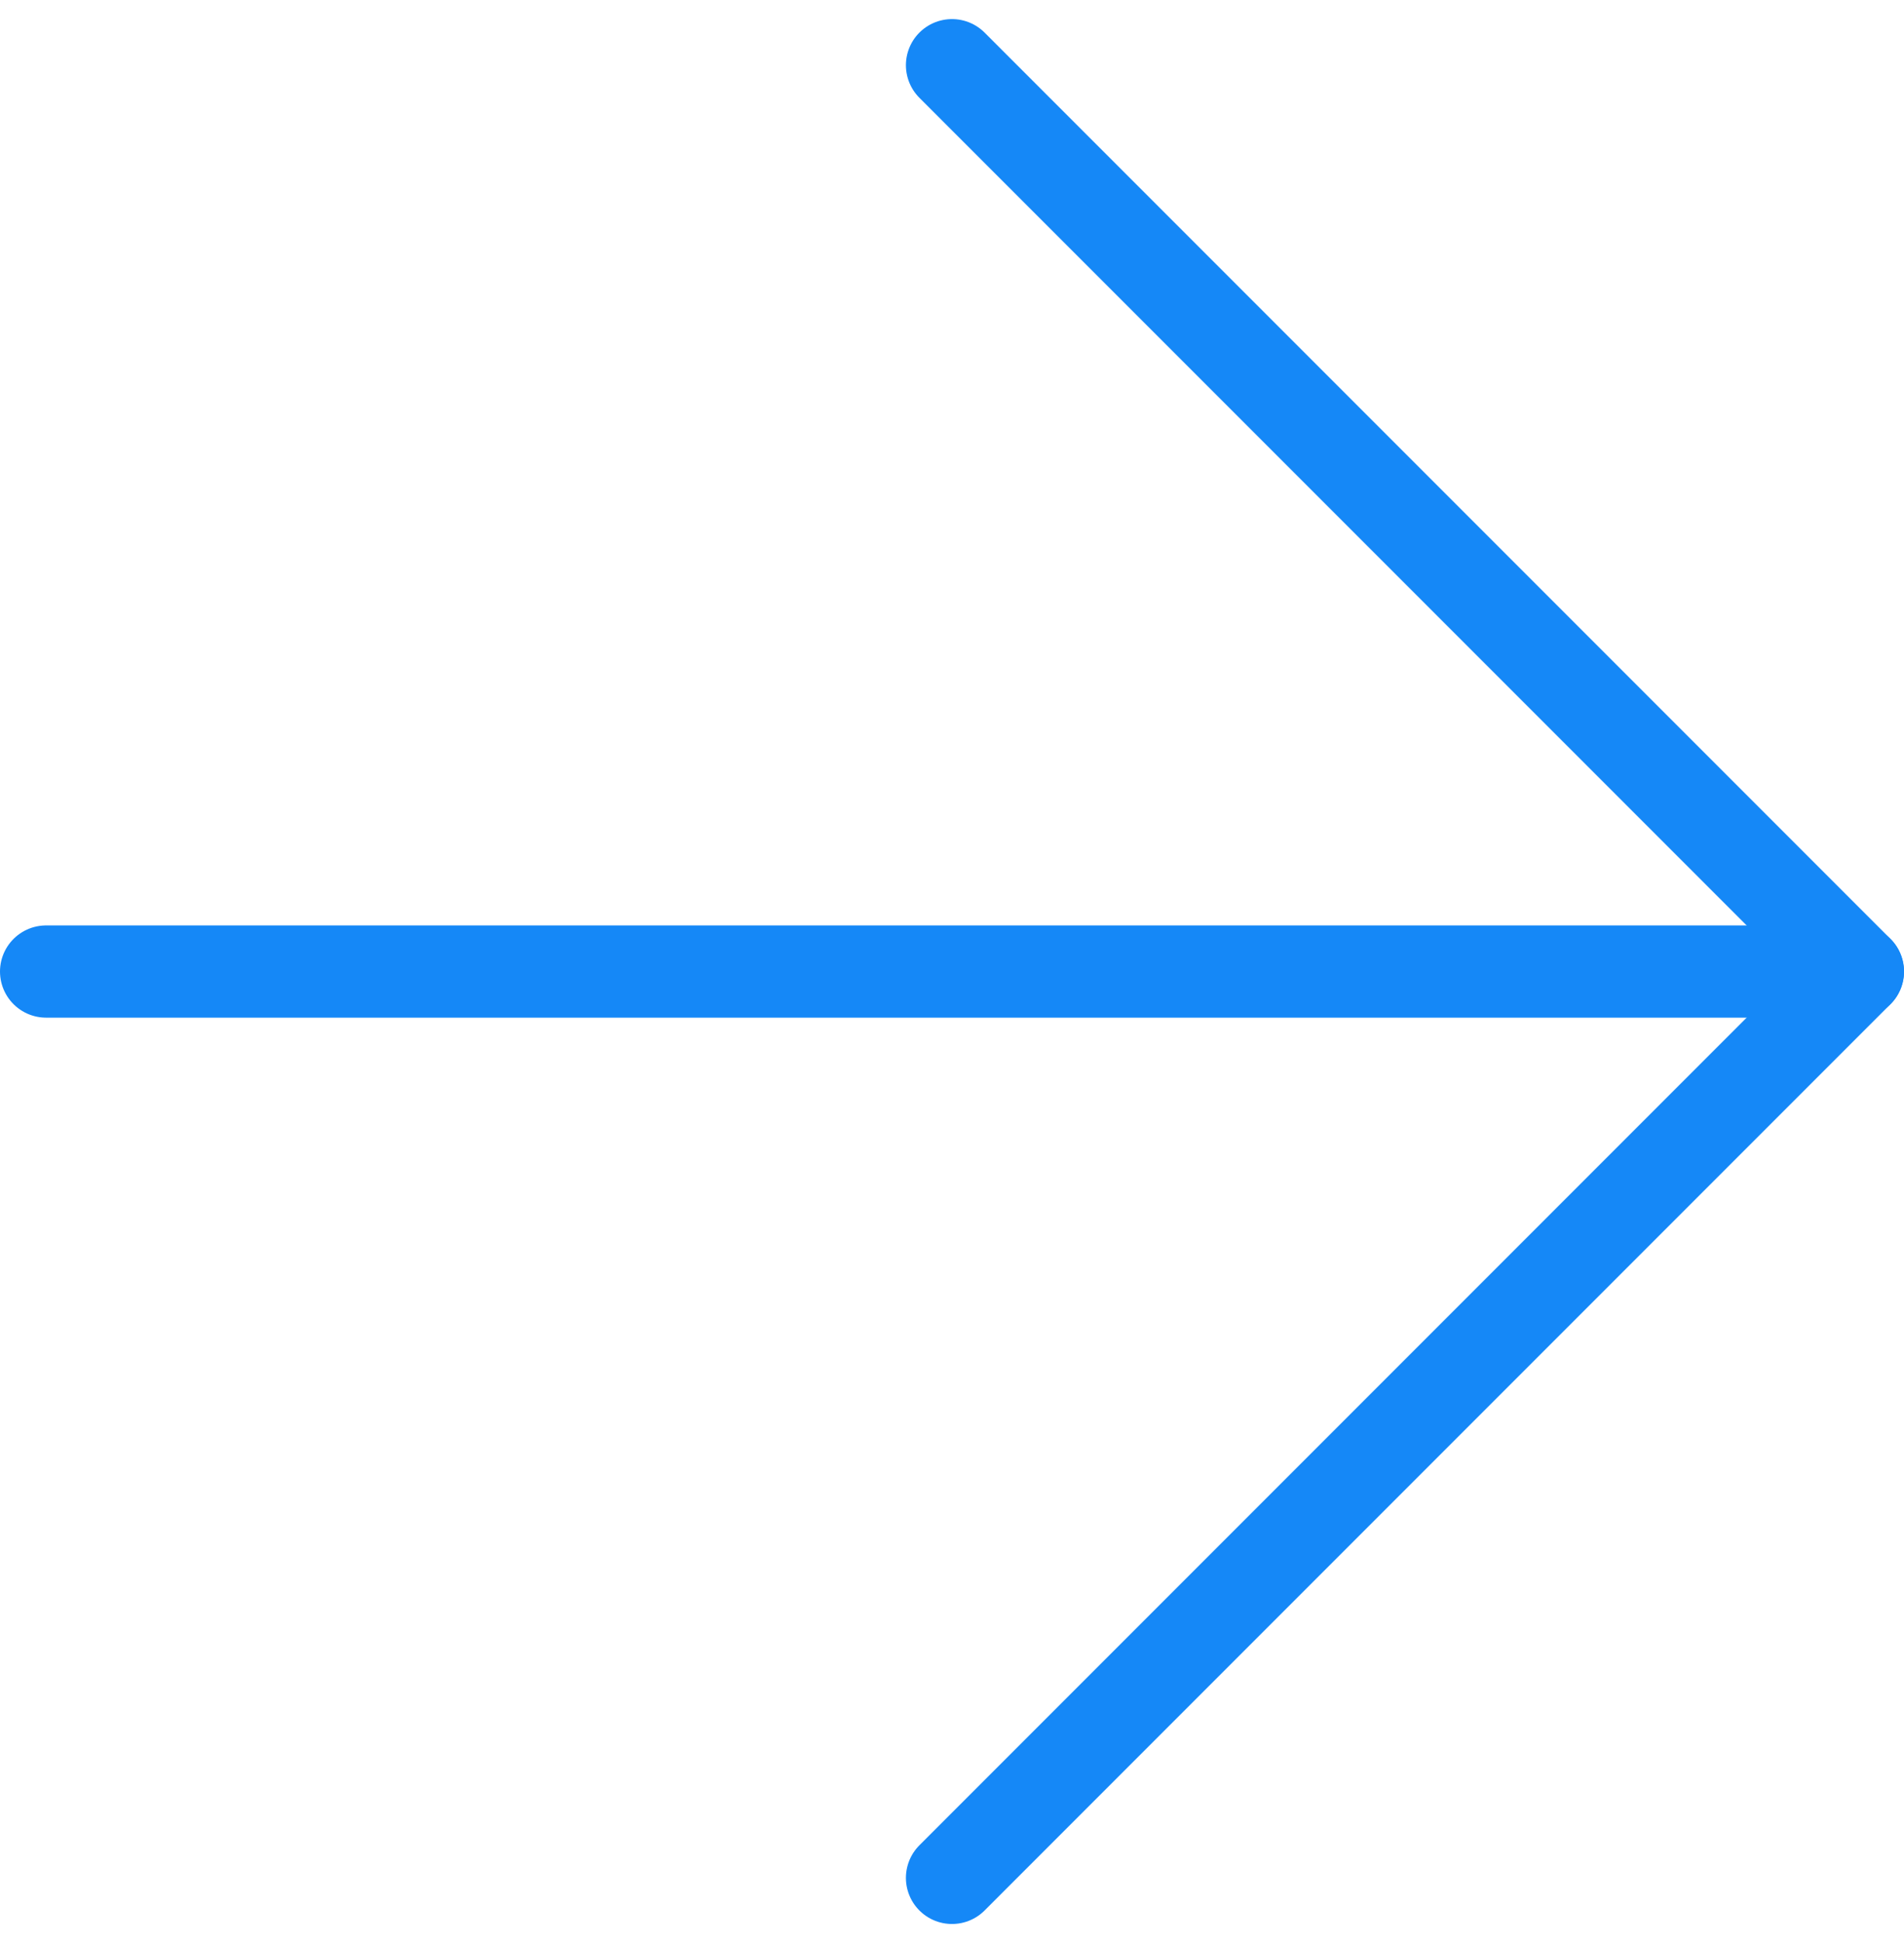 <svg xmlns="http://www.w3.org/2000/svg" width="20.656" height="21.071" viewBox="0 0 20.656 21.071">
  <g id="arrow" transform="translate(0.5 0.707)">
    <path id="パス_88" data-name="パス 88" d="M7.5,18H27.156" transform="translate(-7.5 -8.172)" fill="none" stroke="#1588f7" stroke-linecap="round" stroke-linejoin="round" stroke-width="1"/>
    <path id="パス_89" data-name="パス 89" d="M18,7.5l9.828,9.828L18,27.156" transform="translate(-8.172 -7.5)" fill="none" stroke="#1588f7" stroke-linecap="round" stroke-linejoin="round" stroke-width="1"/>
  </g>
</svg>
